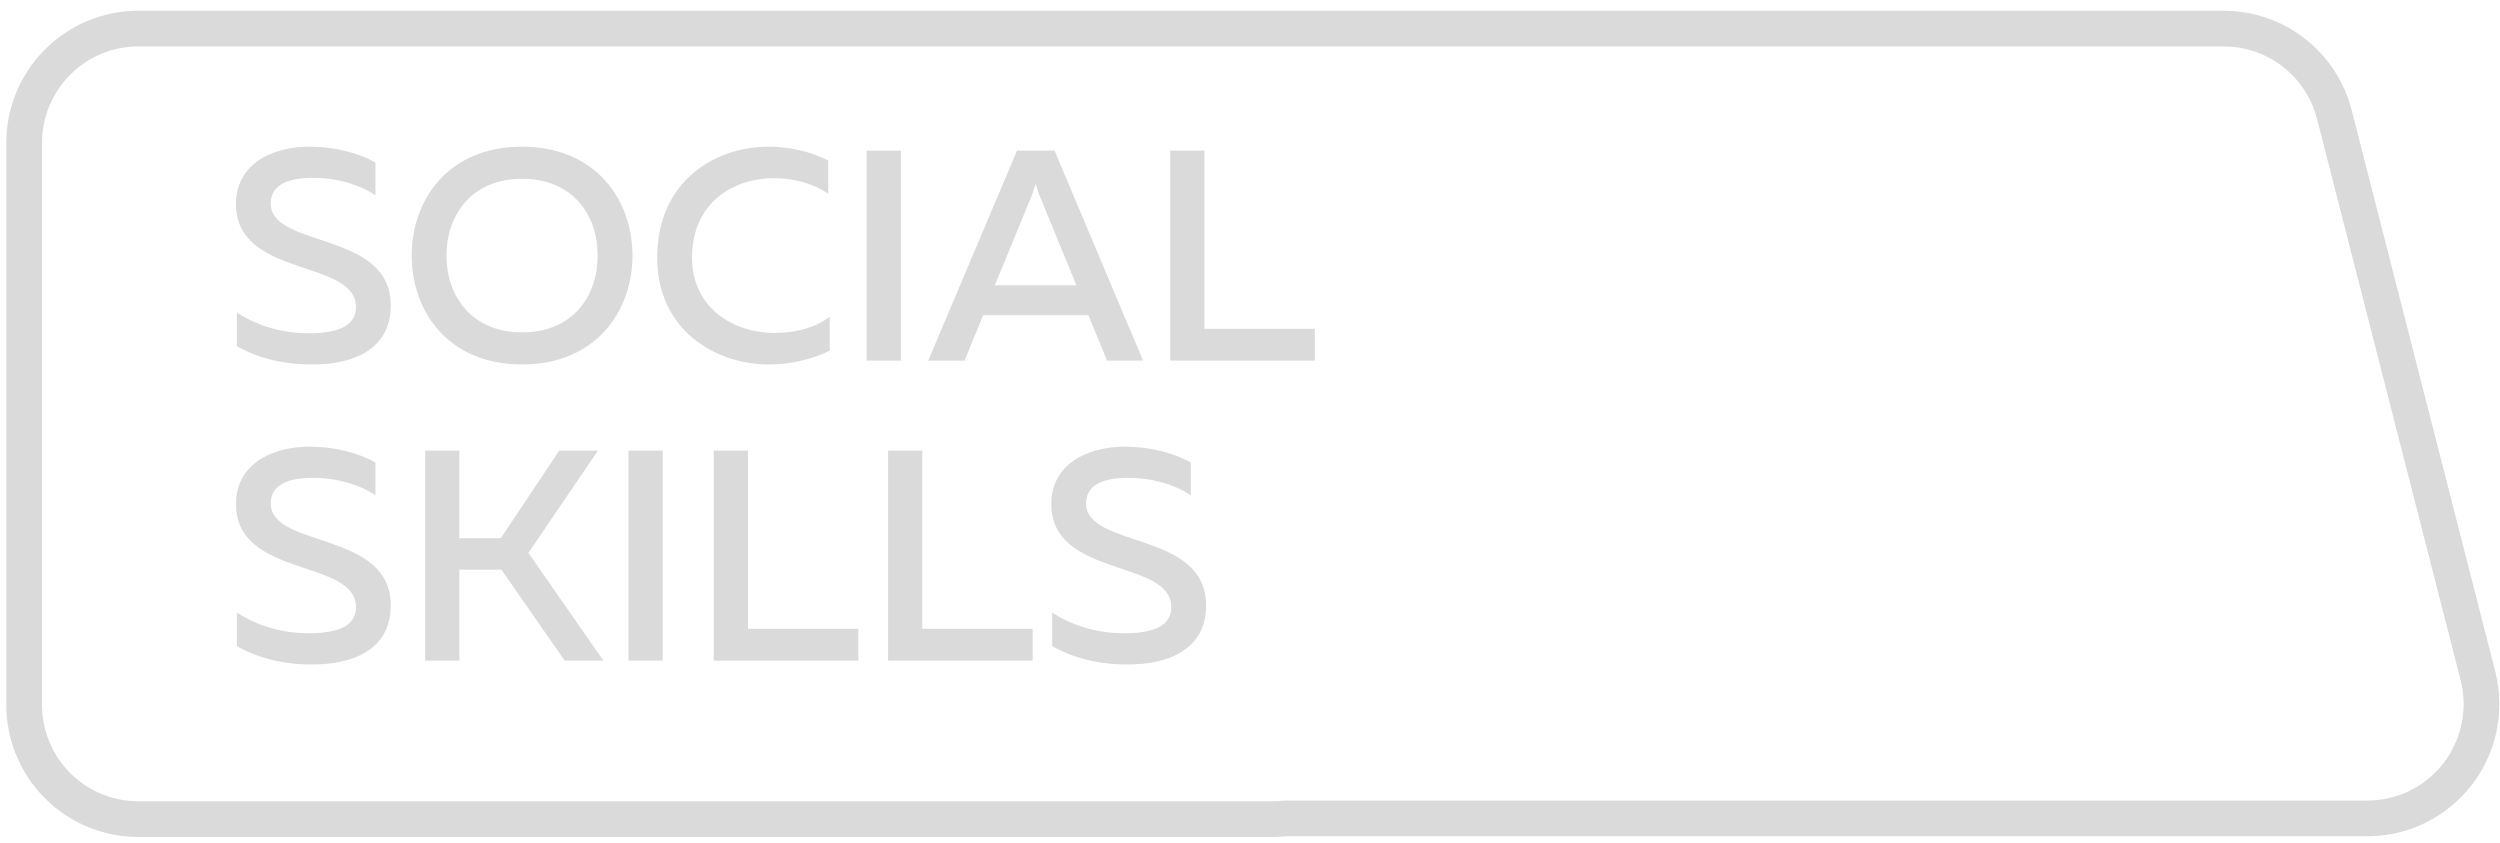 <?xml version="1.0" encoding="UTF-8"?> <svg xmlns="http://www.w3.org/2000/svg" width="175" height="59" viewBox="0 0 175 59" fill="none"> <path d="M9.684 2H89.115C89.394 2 89.664 2 89.934 2H155.656C157.429 1.999 159.152 2.588 160.553 3.674C161.955 4.76 162.956 6.282 163.4 8L173.451 47.29C173.756 48.472 173.786 49.709 173.54 50.905C173.294 52.102 172.777 53.225 172.029 54.191C171.282 55.156 170.323 55.937 169.228 56.474C168.132 57.012 166.928 57.291 165.707 57.29H89.934C89.662 57.322 89.388 57.339 89.115 57.34H9.684C7.565 57.34 5.531 56.497 4.032 54.997C2.534 53.497 1.691 51.462 1.691 49.34V10C1.691 8.949 1.898 7.909 2.3 6.939C2.702 5.968 3.29 5.086 4.032 4.343C4.775 3.6 5.656 3.011 6.626 2.609C7.595 2.207 8.635 2 9.684 2Z" stroke="#DADADA" stroke-width="2.5" stroke-miterlimit="10"></path> <path d="M16.517 14.278C16.517 11.569 18.911 10.267 21.683 10.267C23.363 10.267 25.085 10.687 26.282 11.38V13.669C25.085 12.871 23.447 12.43 21.872 12.451C20.087 12.451 18.953 12.976 18.953 14.236C18.953 17.407 27.353 16.126 27.353 21.376C27.353 24.463 24.728 25.534 21.788 25.513C19.814 25.513 18.029 25.051 16.58 24.232V21.88C18.176 22.909 19.94 23.329 21.62 23.329C23.51 23.329 24.917 22.888 24.917 21.502C24.917 18.1 16.517 19.486 16.517 14.278ZM28.818 17.89C28.818 14.005 31.359 10.267 36.546 10.267C41.712 10.267 44.274 14.005 44.274 17.89C44.274 21.775 41.712 25.513 36.546 25.513C31.359 25.513 28.818 21.775 28.818 17.89ZM41.838 17.89C41.838 15.076 40.116 12.514 36.546 12.514C32.997 12.514 31.254 15.076 31.254 17.89C31.254 20.704 32.997 23.266 36.546 23.266C40.116 23.266 41.838 20.704 41.838 17.89ZM46.005 18.016C46.005 12.787 49.932 10.267 53.796 10.267C55.266 10.267 56.715 10.603 57.975 11.233V13.564C56.946 12.85 55.581 12.472 54.195 12.472C51.381 12.472 48.462 14.131 48.441 18.016C48.441 21.628 51.423 23.308 54.237 23.308C55.749 23.308 57.114 22.909 58.08 22.174V24.547C56.841 25.156 55.371 25.513 53.817 25.513C50.016 25.513 45.984 23.035 46.005 18.016ZM60.668 10.54H63.062V25.24H60.668V10.54ZM67.518 25.24H64.977L71.193 10.54H73.818L80.013 25.24H77.493L76.191 22.069H68.82L67.518 25.24ZM72.222 13.69L69.639 19.969H75.351L72.768 13.69C72.684 13.459 72.6 13.228 72.495 12.871C72.39 13.228 72.306 13.459 72.222 13.69ZM81.914 10.54H84.308V23.014H92.036V25.24H81.914V10.54ZM16.517 35.278C16.517 32.569 18.911 31.267 21.683 31.267C23.363 31.267 25.085 31.687 26.282 32.38V34.669C25.085 33.871 23.447 33.43 21.872 33.451C20.087 33.451 18.953 33.976 18.953 35.236C18.953 38.407 27.353 37.126 27.353 42.376C27.353 45.463 24.728 46.534 21.788 46.513C19.814 46.513 18.029 46.051 16.58 45.232V42.88C18.176 43.909 19.94 44.329 21.62 44.329C23.51 44.329 24.917 43.888 24.917 42.502C24.917 39.1 16.517 40.486 16.517 35.278ZM32.157 46.24H29.763V31.54H32.157V37.672H35.055L39.15 31.54H41.859L36.987 38.701L42.237 46.24H39.528L35.097 39.877H32.157V46.24ZM43.995 31.54H46.389V46.24H43.995V31.54ZM49.963 31.54H52.357V44.014H60.085V46.24H49.963V31.54ZM62.165 31.54H64.559V44.014H72.287V46.24H62.165V31.54ZM73.591 35.278C73.591 32.569 75.984 31.267 78.757 31.267C80.436 31.267 82.159 31.687 83.356 32.38V34.669C82.159 33.871 80.52 33.43 78.945 33.451C77.16 33.451 76.026 33.976 76.026 35.236C76.026 38.407 84.427 37.126 84.427 42.376C84.427 45.463 81.802 46.534 78.862 46.513C76.888 46.513 75.103 46.051 73.653 45.232V42.88C75.249 43.909 77.013 44.329 78.694 44.329C80.584 44.329 81.99 43.888 81.99 42.502C81.99 39.1 73.591 40.486 73.591 35.278Z" fill="#DADADA"></path> </svg> 